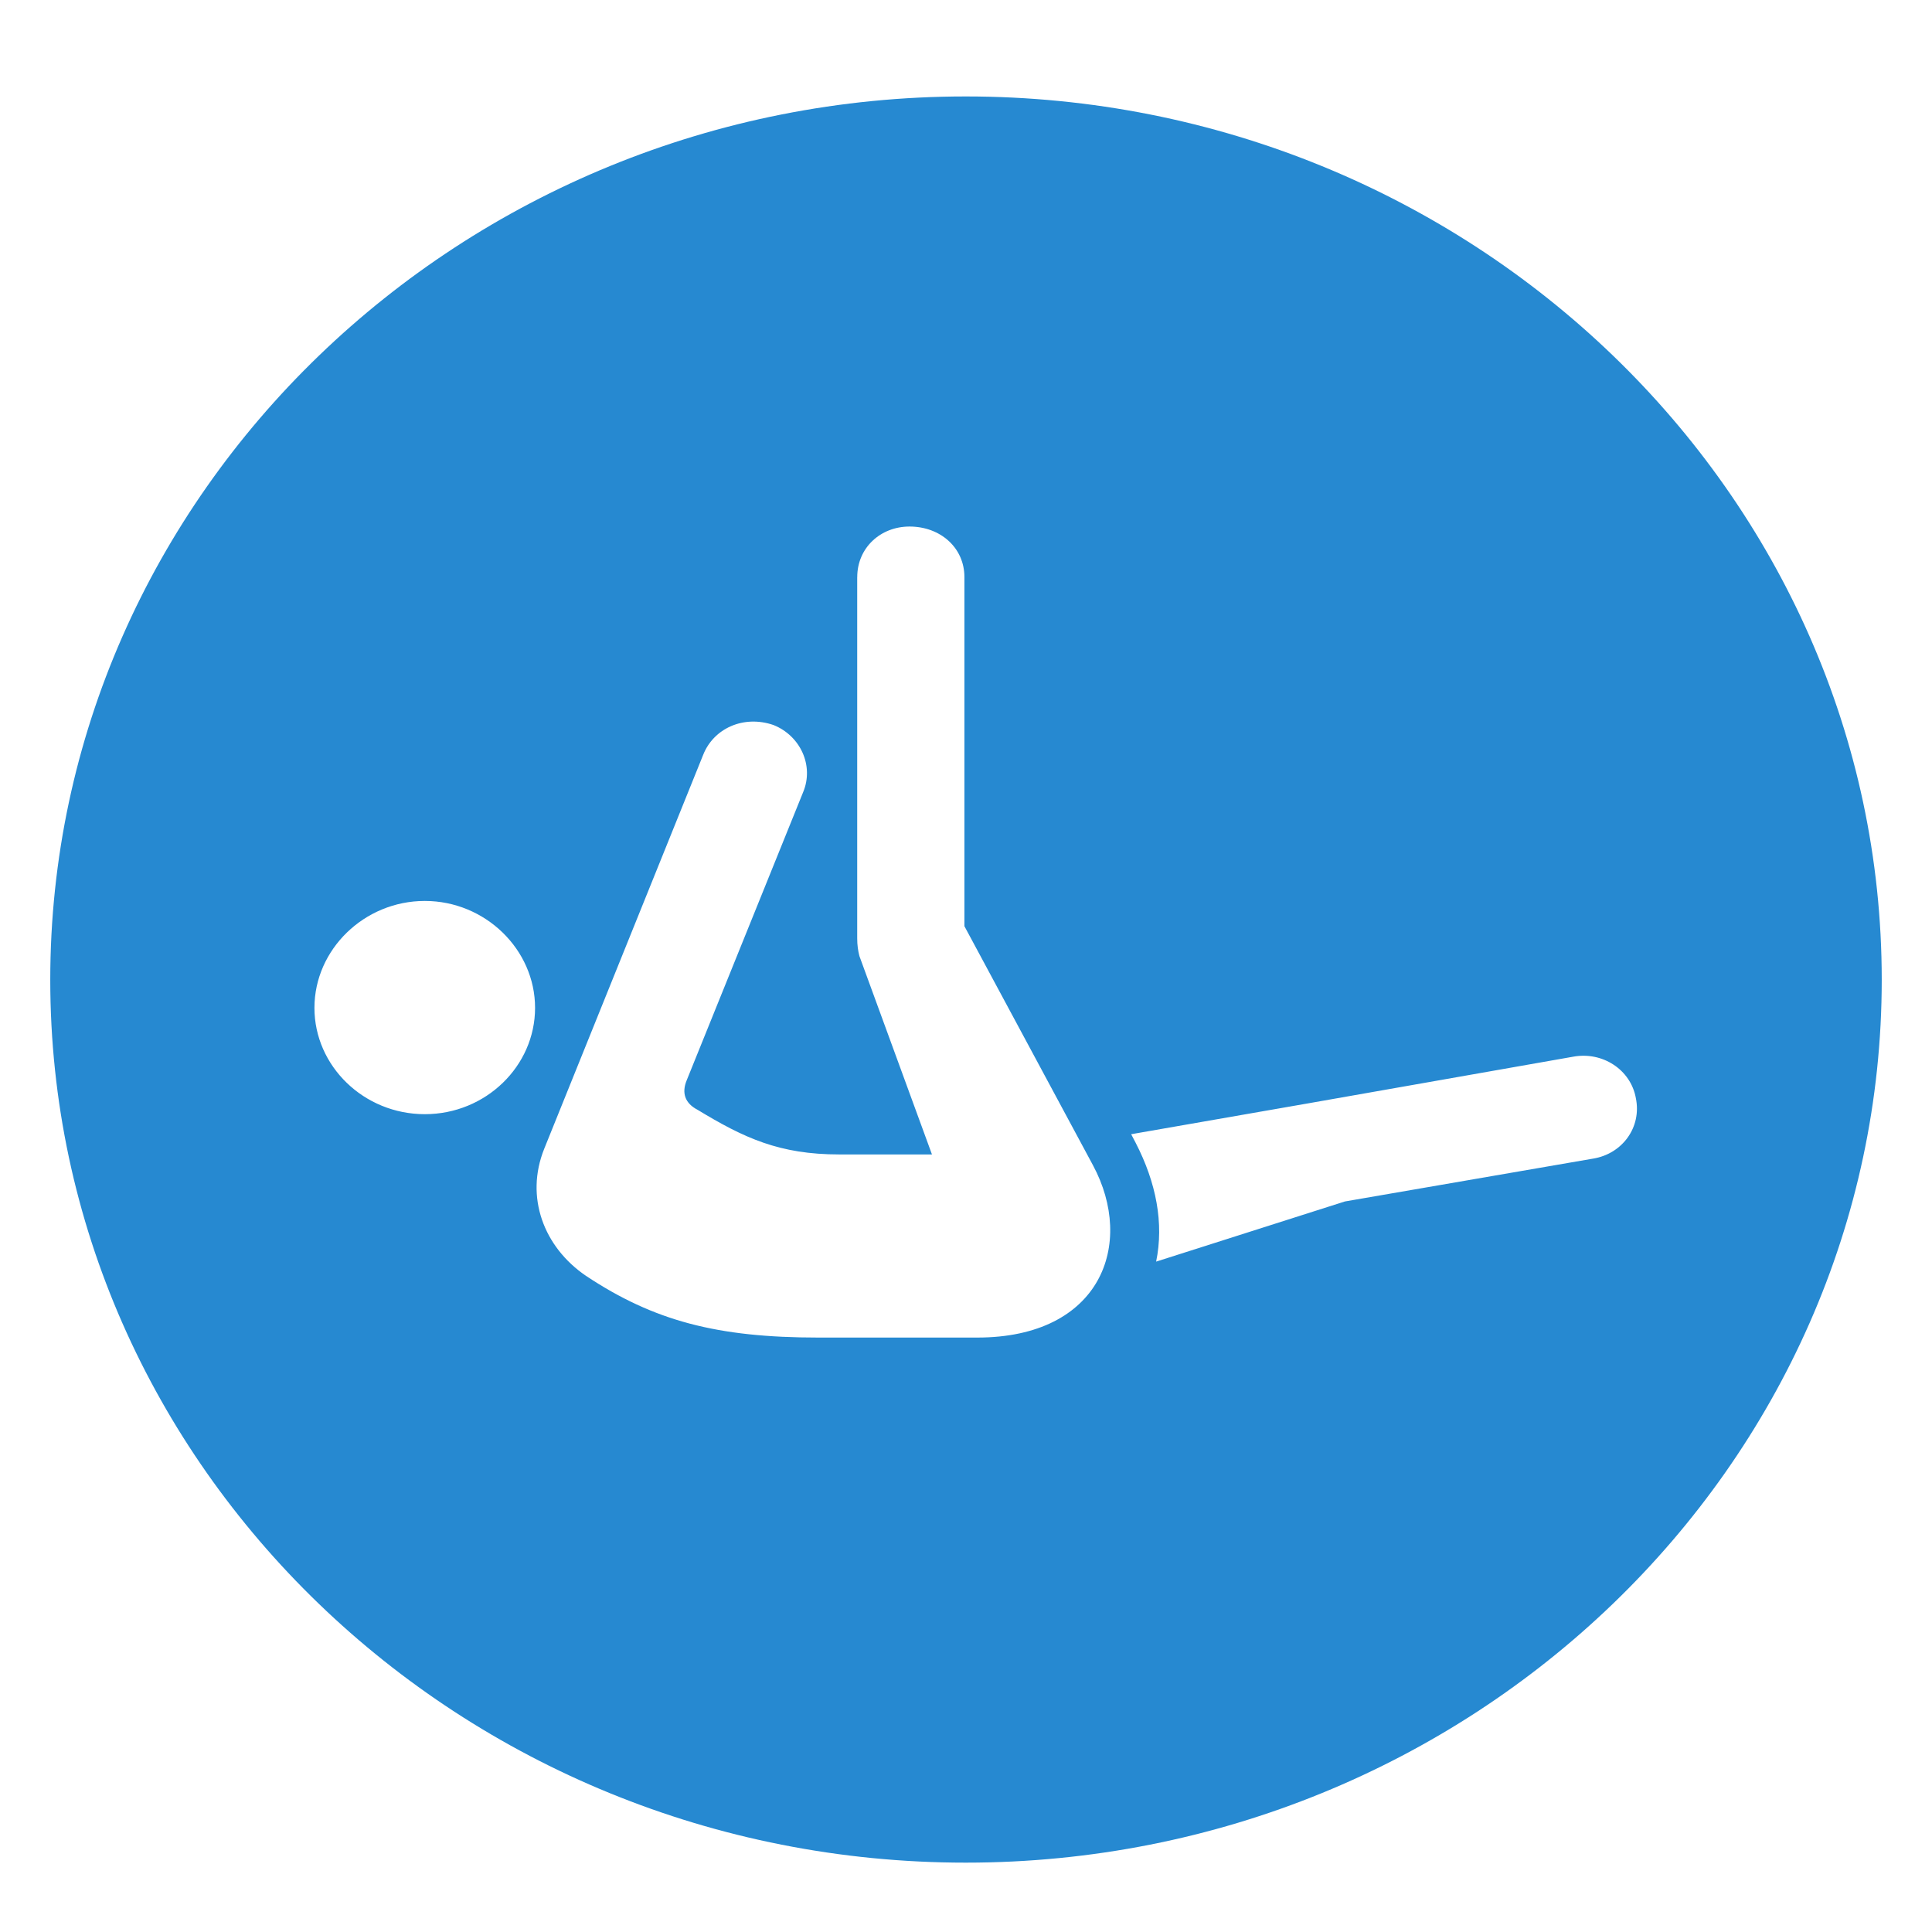 <?xml version="1.0" encoding="UTF-8"?>
<svg id="Layer_1" data-name="Layer 1" xmlns="http://www.w3.org/2000/svg" viewBox="0 0 512 512">
  <defs>
    <style>
      .cls-1 {
        fill: rgba(0, 117, 201, .85);
      }
    </style>
  </defs>
  <path class="cls-1" d="M498.68,259.66c0,128.88-108.93,233.96-242.75,233.96S13.32,388.54,13.32,259.66,122.25,25.56,255.93,25.56s242.75,105.04,242.75,234.1h0ZM227.17,152.94v95.74c0,1.77.22,3.29.58,4.68l19.23,52.58h-24.56c-15.86,0-25.2-4.34-37.57-11.84-3.3-1.71-4.27-4.44-2.86-7.83l30.85-76.34c2.94-7.02-.74-14.95-7.86-17.79-7.91-2.73-15.87.89-18.63,7.9l-42.12,104.38c-5.15,12.81-.15,26.05,11.04,33.68,18.02,11.97,34.84,16.37,61.59,16.37h42.12c32.8,0,41.88-24.81,30.66-45.68l-34.06-63.34v-92.52c0-7.76-6.35-13.39-14.55-13.39-7.68,0-13.85,5.63-13.85,13.39h0ZM416.89,280.04l-70.04,12.33-47.08,8.21,1.2,2.29c5.45,10.57,7.51,21.31,5.42,31.47l50.02-15.94,65.81-11.36c7.71-1.27,12.89-8.29,11.3-16.02-1.35-7.55-8.85-12.43-16.64-10.98h0ZM83.33,267.09c0,15.44,13.1,28.18,29.25,28.18s29.22-12.74,29.22-28.18-13.18-28.33-29.22-28.33-29.25,12.86-29.25,28.33Z"/>
</svg>